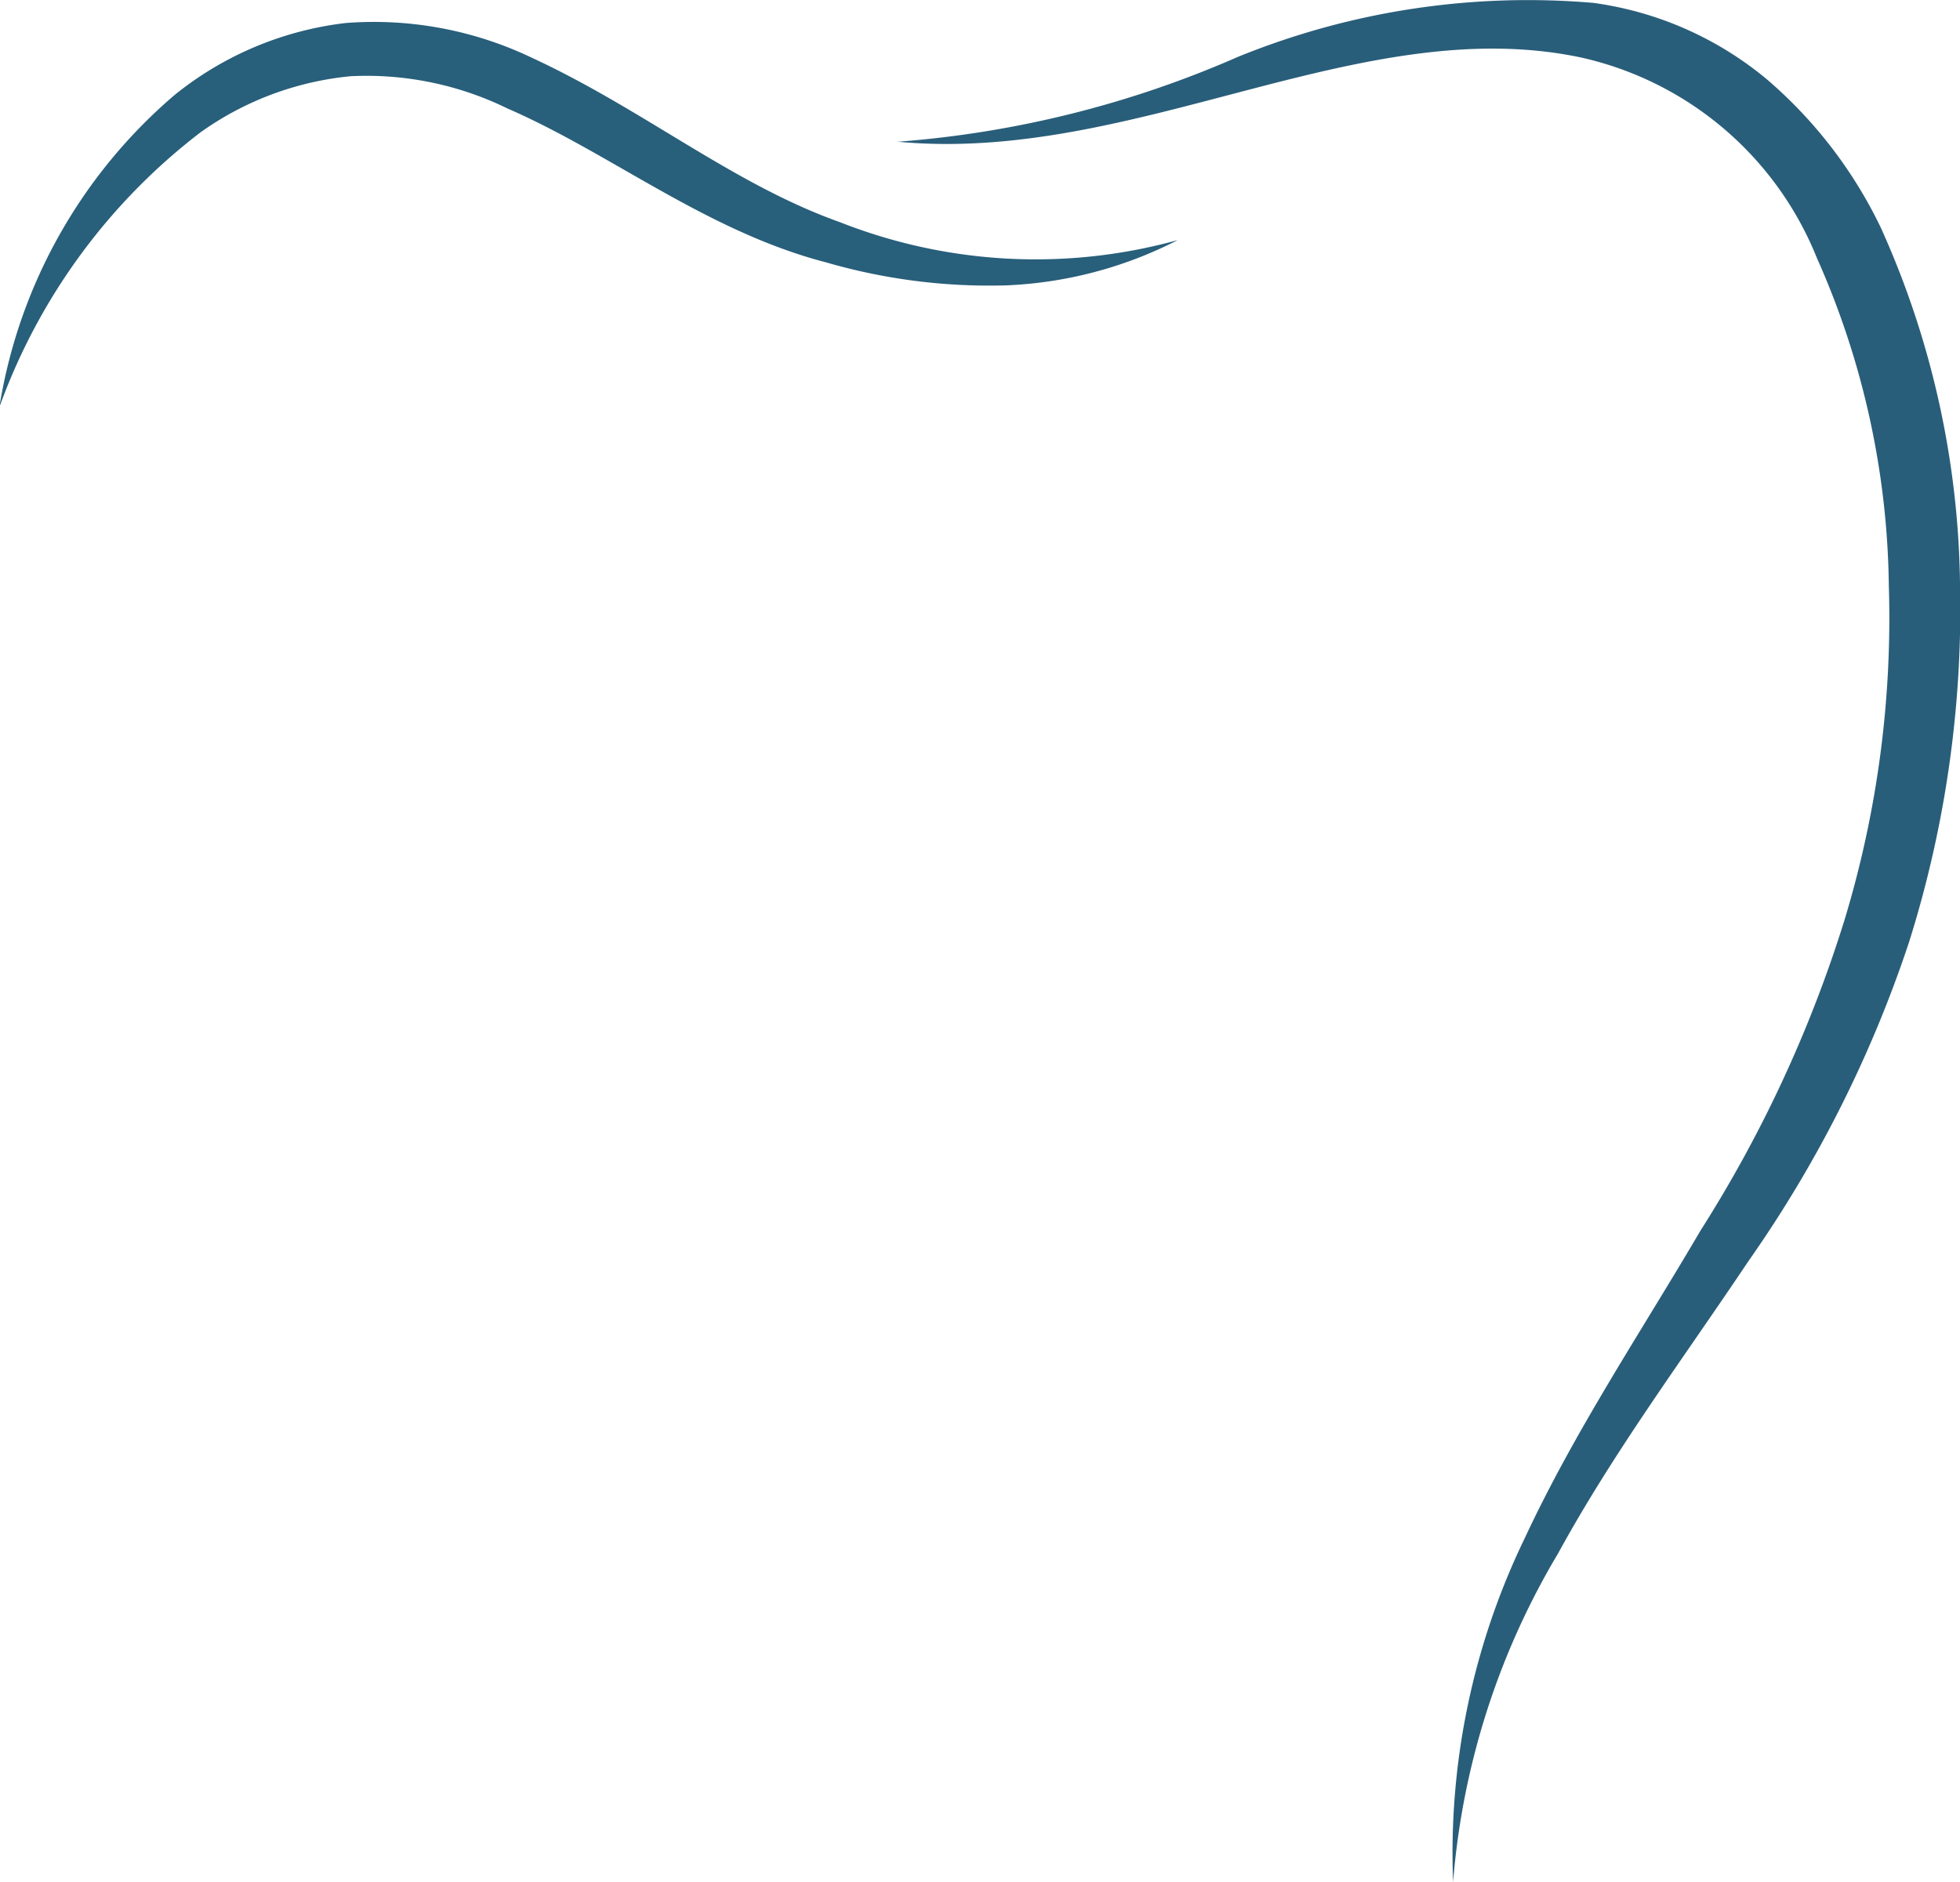 <svg id="Ebene_1" data-name="Ebene 1" xmlns="http://www.w3.org/2000/svg" xmlns:xlink="http://www.w3.org/1999/xlink" viewBox="0 0 27.26 26.18"><defs><style>.cls-1{fill:none;}.cls-2{clip-path:url(#clip-path);}.cls-3{fill:#285f7b;}.cls-4{fill:#295e7a;}</style><clipPath id="clip-path" transform="translate(-30.32 -0.03)"><rect class="cls-1" x="-19.36" y="-13.25" width="95.44" height="53.86"/></clipPath></defs><g class="cls-2"><path class="cls-3" d="M30.32,5.64a7.2,7.2,0,0,1,2.43-4.29,4.64,4.64,0,0,1,2.38-1,5.09,5.09,0,0,1,2.58.48c1.56.72,2.8,1.76,4.29,2.29a7.42,7.42,0,0,0,4.7.25A5.73,5.73,0,0,1,44.31,4a8.14,8.14,0,0,1-2.5-.32c-1.66-.43-3-1.52-4.43-2.14a4.46,4.46,0,0,0-2.18-.45,4.3,4.3,0,0,0-2.09.78,8.4,8.4,0,0,0-2.79,3.8" transform="translate(-30.32 -0.03)"/><path class="cls-4" d="M42.83,2A14.49,14.49,0,0,0,47.54.82,10.69,10.69,0,0,1,52.48.07a4.78,4.78,0,0,1,2.41,1.06A6.31,6.31,0,0,1,56.48,3.2a12.39,12.39,0,0,1,1.1,4.94,15.44,15.44,0,0,1-.71,5,17.07,17.07,0,0,1-2.23,4.43c-.91,1.36-1.88,2.66-2.65,4.07a10.55,10.55,0,0,0-1.46,4.57,10.05,10.05,0,0,1,1-4.79c.7-1.5,1.62-2.87,2.44-4.27a18,18,0,0,0,2-4.31,14.47,14.47,0,0,0,.62-4.67,11.5,11.5,0,0,0-1-4.55A4.62,4.62,0,0,0,52.31.83C49.23.18,46.11,2.32,42.79,2" transform="translate(-30.32 -0.03)"/></g></svg>
